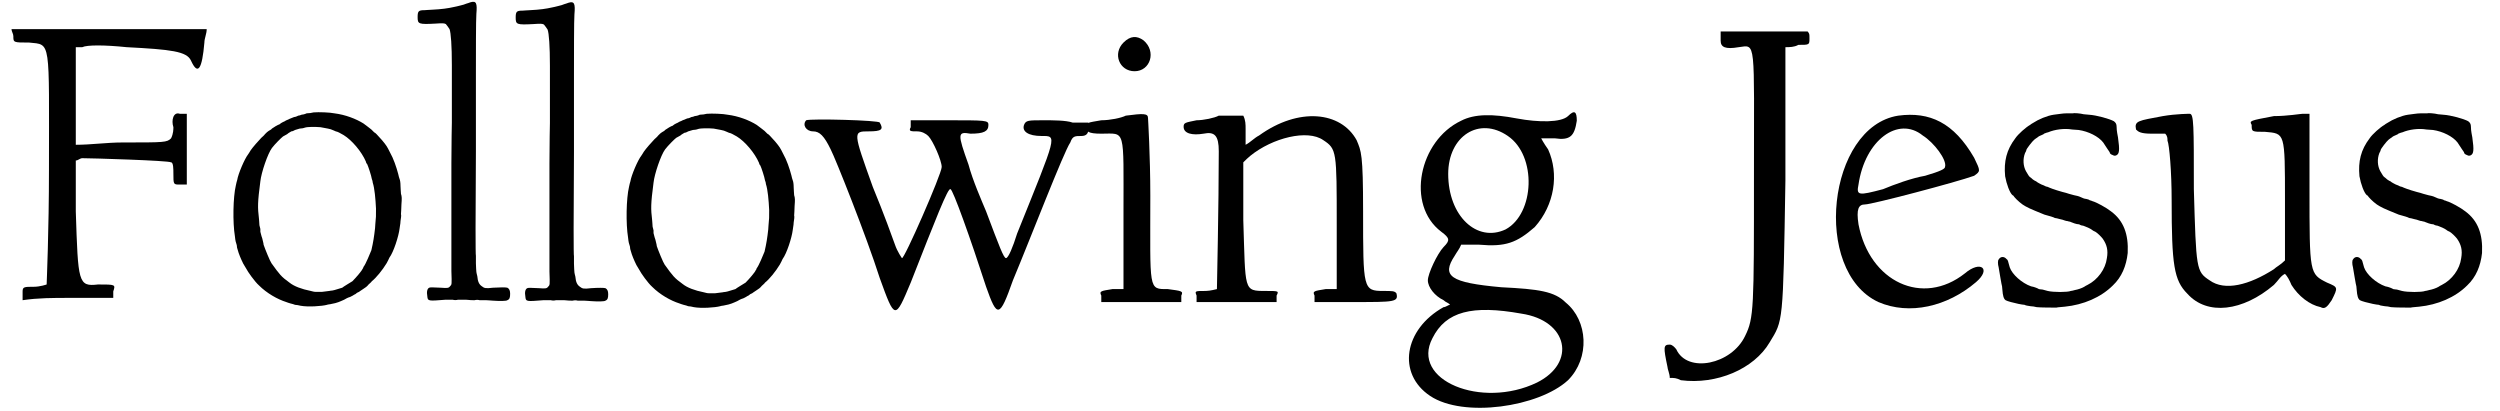 <?xml version='1.0' encoding='utf-8'?>
<svg xmlns="http://www.w3.org/2000/svg" xmlns:xlink="http://www.w3.org/1999/xlink" width="535px" height="88px" viewBox="0 0 5355 889" version="1.1">
<defs>
<path id="gl1547" d="M 4 19 C 4 33 4 33 38 33 C 86 38 81 24 81 307 C 81 441 76 552 76 556 C 76 556 62 561 48 561 C 28 561 24 561 24 571 C 24 576 24 585 24 590 C 57 585 91 585 124 585 C 158 585 187 585 220 585 C 220 580 220 576 220 571 C 225 556 225 556 187 556 C 144 561 144 552 139 398 C 139 360 139 326 139 288 C 144 288 148 283 153 283 C 172 283 340 288 345 292 C 350 292 350 307 350 316 C 350 340 350 340 364 340 C 369 340 374 340 379 340 C 379 316 379 288 379 264 C 379 240 379 211 379 187 C 374 187 369 187 364 187 C 350 182 345 201 350 216 C 350 220 350 230 345 240 C 336 249 331 249 240 249 C 206 249 172 254 139 254 C 139 216 139 182 139 148 C 139 115 139 81 139 43 C 144 43 148 43 153 43 C 163 38 201 38 249 43 C 345 48 379 52 388 72 C 403 105 412 91 417 33 C 417 24 422 14 422 4 C 350 4 283 4 211 4 C 139 4 72 4 0 4 C 0 9 4 14 4 19 z" fill="black"/><!-- width=432 height=600 -->
<path id="gl1548" d="M 190 14 C 187 15 180 16 175 16 C 171 18 166 19 164 19 C 162 20 159 21 157 21 C 155 22 151 24 148 24 C 145 25 141 27 138 28 C 135 30 130 31 128 33 C 125 34 122 36 120 37 C 119 38 117 39 116 40 C 114 40 104 46 100 49 C 99 51 96 52 93 54 C 91 55 88 58 85 61 C 83 64 79 67 77 69 C 72 74 58 90 54 96 C 52 99 50 103 49 104 C 41 114 27 147 25 160 C 24 162 23 168 22 172 C 16 197 15 252 20 282 C 21 292 22 295 24 301 C 24 304 25 309 26 311 C 28 319 33 331 38 341 C 40 344 43 349 44 351 C 48 359 63 380 72 388 C 89 405 112 418 131 424 C 133 425 137 426 140 427 C 144 428 148 429 150 430 C 153 430 158 431 162 432 C 178 435 208 433 219 430 C 221 429 226 429 229 428 C 241 426 247 423 256 419 C 259 417 265 414 269 413 C 273 411 277 409 278 408 C 279 408 282 406 284 404 C 287 403 290 401 291 400 C 293 399 295 397 297 396 C 302 393 306 390 309 386 C 311 384 315 381 316 379 C 325 372 339 355 348 340 C 350 336 353 331 354 328 C 363 316 374 282 376 265 C 376 262 378 255 378 249 C 379 243 380 236 379 234 C 379 231 380 222 380 213 C 381 200 381 196 379 190 C 379 187 378 179 378 173 C 378 166 377 160 376 158 C 375 156 374 151 373 147 C 369 132 363 114 355 100 C 349 88 348 86 338 74 C 326 61 325 59 321 57 C 319 55 316 52 315 51 C 313 49 303 42 298 38 C 282 28 259 19 235 16 C 226 14 201 13 190 14 M 205 46 C 216 48 228 50 231 52 C 232 52 235 54 238 55 C 243 56 246 58 255 63 C 273 74 294 99 303 120 C 303 121 304 124 306 126 C 308 130 315 151 316 158 C 317 160 318 164 318 166 C 322 178 324 201 325 222 C 325 240 325 241 324 250 C 324 253 323 259 323 264 C 321 282 319 295 315 312 C 312 319 303 342 298 348 C 297 350 297 352 296 352 C 295 356 281 372 274 379 C 271 381 254 391 252 393 C 241 396 237 398 231 399 C 228 399 225 400 224 400 C 223 400 216 401 208 402 C 204 402 199 402 195 402 C 191 402 188 401 184 400 C 164 396 148 390 138 382 C 120 369 117 365 99 340 C 96 336 85 309 82 300 C 82 297 80 291 79 286 C 77 281 76 275 75 272 C 75 269 75 267 75 266 C 75 266 74 262 73 258 C 73 253 72 247 72 244 C 69 219 69 209 75 163 C 77 144 91 103 100 91 C 106 83 120 69 124 66 C 126 65 129 63 133 61 C 136 58 141 56 142 55 C 145 55 148 53 150 52 C 153 51 156 50 160 49 C 163 49 169 48 171 47 C 177 45 193 45 205 46 z" fill="black"/><!-- width=396 height=446 -->
<path id="gl1549" d="M 129 5 C 127 6 123 7 120 8 C 118 9 112 11 107 12 C 102 13 96 15 94 15 C 81 18 67 20 46 21 C 41 21 33 22 30 22 C 17 22 15 24 15 37 C 15 52 17 53 54 51 C 69 50 72 50 76 52 C 78 54 82 60 84 63 C 87 71 89 99 89 141 C 89 143 89 171 89 202 C 89 233 89 262 89 265 C 89 268 88 308 88 353 C 88 481 88 559 88 586 C 89 616 89 615 85 619 C 82 623 79 623 65 622 C 45 621 43 621 40 622 C 36 624 34 630 36 641 C 37 651 38 651 75 648 C 82 648 87 648 91 648 C 94 649 99 649 102 648 C 106 648 114 648 120 648 C 127 649 135 649 138 649 C 142 648 146 648 149 649 C 151 649 157 649 163 649 C 168 649 175 650 178 650 C 192 651 207 651 209 649 C 214 647 215 643 215 635 C 215 628 213 624 209 622 C 206 621 193 621 178 622 C 162 624 159 623 154 619 C 148 615 145 609 144 597 C 143 593 142 589 142 588 C 142 586 141 578 141 569 C 141 561 141 553 141 553 C 140 552 140 470 141 327 C 141 246 141 171 141 161 C 141 122 141 40 142 30 C 144 7 142 1 129 5 z" fill="black"/><!-- width=226 height=678 -->
<path id="gl1549" d="M 129 5 C 127 6 123 7 120 8 C 118 9 112 11 107 12 C 102 13 96 15 94 15 C 81 18 67 20 46 21 C 41 21 33 22 30 22 C 17 22 15 24 15 37 C 15 52 17 53 54 51 C 69 50 72 50 76 52 C 78 54 82 60 84 63 C 87 71 89 99 89 141 C 89 143 89 171 89 202 C 89 233 89 262 89 265 C 89 268 88 308 88 353 C 88 481 88 559 88 586 C 89 616 89 615 85 619 C 82 623 79 623 65 622 C 45 621 43 621 40 622 C 36 624 34 630 36 641 C 37 651 38 651 75 648 C 82 648 87 648 91 648 C 94 649 99 649 102 648 C 106 648 114 648 120 648 C 127 649 135 649 138 649 C 142 648 146 648 149 649 C 151 649 157 649 163 649 C 168 649 175 650 178 650 C 192 651 207 651 209 649 C 214 647 215 643 215 635 C 215 628 213 624 209 622 C 206 621 193 621 178 622 C 162 624 159 623 154 619 C 148 615 145 609 144 597 C 143 593 142 589 142 588 C 142 586 141 578 141 569 C 141 561 141 553 141 553 C 140 552 140 470 141 327 C 141 246 141 171 141 161 C 141 122 141 40 142 30 C 144 7 142 1 129 5 z" fill="black"/><!-- width=226 height=678 -->
<path id="gl1548" d="M 190 14 C 187 15 180 16 175 16 C 171 18 166 19 164 19 C 162 20 159 21 157 21 C 155 22 151 24 148 24 C 145 25 141 27 138 28 C 135 30 130 31 128 33 C 125 34 122 36 120 37 C 119 38 117 39 116 40 C 114 40 104 46 100 49 C 99 51 96 52 93 54 C 91 55 88 58 85 61 C 83 64 79 67 77 69 C 72 74 58 90 54 96 C 52 99 50 103 49 104 C 41 114 27 147 25 160 C 24 162 23 168 22 172 C 16 197 15 252 20 282 C 21 292 22 295 24 301 C 24 304 25 309 26 311 C 28 319 33 331 38 341 C 40 344 43 349 44 351 C 48 359 63 380 72 388 C 89 405 112 418 131 424 C 133 425 137 426 140 427 C 144 428 148 429 150 430 C 153 430 158 431 162 432 C 178 435 208 433 219 430 C 221 429 226 429 229 428 C 241 426 247 423 256 419 C 259 417 265 414 269 413 C 273 411 277 409 278 408 C 279 408 282 406 284 404 C 287 403 290 401 291 400 C 293 399 295 397 297 396 C 302 393 306 390 309 386 C 311 384 315 381 316 379 C 325 372 339 355 348 340 C 350 336 353 331 354 328 C 363 316 374 282 376 265 C 376 262 378 255 378 249 C 379 243 380 236 379 234 C 379 231 380 222 380 213 C 381 200 381 196 379 190 C 379 187 378 179 378 173 C 378 166 377 160 376 158 C 375 156 374 151 373 147 C 369 132 363 114 355 100 C 349 88 348 86 338 74 C 326 61 325 59 321 57 C 319 55 316 52 315 51 C 313 49 303 42 298 38 C 282 28 259 19 235 16 C 226 14 201 13 190 14 M 205 46 C 216 48 228 50 231 52 C 232 52 235 54 238 55 C 243 56 246 58 255 63 C 273 74 294 99 303 120 C 303 121 304 124 306 126 C 308 130 315 151 316 158 C 317 160 318 164 318 166 C 322 178 324 201 325 222 C 325 240 325 241 324 250 C 324 253 323 259 323 264 C 321 282 319 295 315 312 C 312 319 303 342 298 348 C 297 350 297 352 296 352 C 295 356 281 372 274 379 C 271 381 254 391 252 393 C 241 396 237 398 231 399 C 228 399 225 400 224 400 C 223 400 216 401 208 402 C 204 402 199 402 195 402 C 191 402 188 401 184 400 C 164 396 148 390 138 382 C 120 369 117 365 99 340 C 96 336 85 309 82 300 C 82 297 80 291 79 286 C 77 281 76 275 75 272 C 75 269 75 267 75 266 C 75 266 74 262 73 258 C 73 253 72 247 72 244 C 69 219 69 209 75 163 C 77 144 91 103 100 91 C 106 83 120 69 124 66 C 126 65 129 63 133 61 C 136 58 141 56 142 55 C 145 55 148 53 150 52 C 153 51 156 50 160 49 C 163 49 169 48 171 47 C 177 45 193 45 205 46 z" fill="black"/><!-- width=396 height=446 -->
<path id="gl1550" d="M 9 4 C 0 14 9 28 24 28 C 38 28 48 38 62 67 C 72 86 139 254 168 345 C 201 436 201 436 235 355 C 288 220 316 148 321 153 C 326 153 364 259 398 364 C 422 432 427 432 456 350 C 494 259 566 72 580 52 C 585 38 590 38 604 38 C 614 38 619 33 619 24 C 619 14 619 9 619 9 C 604 9 595 9 585 9 C 571 4 542 4 523 4 C 489 4 484 4 480 14 C 475 28 489 38 518 38 C 552 38 552 33 465 249 C 456 278 446 302 441 302 C 436 302 427 278 398 201 C 388 177 369 134 360 100 C 336 33 336 28 364 33 C 393 33 403 28 403 14 C 403 4 398 4 312 4 C 288 4 259 4 235 4 C 235 9 235 14 235 19 C 230 28 235 28 249 28 C 259 28 268 33 273 38 C 283 48 302 91 302 105 C 302 120 220 307 216 302 C 216 302 206 288 201 273 C 196 259 177 206 153 148 C 110 28 110 28 144 28 C 172 28 177 24 168 9 C 168 4 19 0 9 4 z" fill="black"/><!-- width=624 height=422 -->
<path id="gl1551" d="M 81 19 C 57 43 72 81 105 81 C 139 81 153 38 124 14 C 110 4 96 4 81 19 M 86 177 C 76 182 52 187 33 187 C 4 192 0 192 0 201 C 0 211 4 216 33 216 C 86 216 81 201 81 388 C 81 446 81 499 81 552 C 72 552 62 552 57 552 C 33 556 28 556 33 566 C 33 571 33 576 33 580 C 62 580 91 580 120 580 C 148 580 177 580 206 580 C 206 576 206 571 206 566 C 211 556 206 556 177 552 C 134 552 139 556 139 350 C 139 264 134 182 134 182 C 134 172 124 172 86 177 z" fill="black"/><!-- width=220 height=590 -->
<path id="gl1552" d="M 76 9 C 67 14 43 19 28 19 C 4 24 0 24 0 33 C 0 48 19 52 43 48 C 67 43 76 52 76 86 C 76 201 72 379 72 384 C 72 384 57 388 48 388 C 24 388 24 388 28 398 C 28 403 28 408 28 412 C 57 412 86 412 115 412 C 144 412 172 412 201 412 C 201 408 201 403 201 398 C 206 388 206 388 177 388 C 129 388 134 388 129 235 C 129 196 129 153 129 110 C 134 105 139 100 144 96 C 192 57 268 38 302 62 C 331 81 331 86 331 244 C 331 288 331 336 331 384 C 321 384 312 384 307 384 C 283 388 278 388 283 398 C 283 403 283 408 283 412 C 312 412 340 412 369 412 C 456 412 465 412 460 393 C 456 388 451 388 432 388 C 388 388 388 384 388 216 C 388 91 384 86 374 62 C 340 0 249 -10 163 52 C 153 57 144 67 134 72 C 134 62 134 52 134 38 C 134 28 134 19 129 9 C 124 9 120 9 115 9 C 105 9 91 9 76 9 z" fill="black"/><!-- width=470 height=422 -->
<path id="gl1553" d="M 355 14 C 340 28 292 28 244 19 C 192 9 153 9 124 24 C 33 67 4 206 81 264 C 100 278 100 283 86 297 C 72 312 52 355 52 369 C 52 384 67 403 86 412 C 91 417 96 417 100 422 C 96 422 91 427 86 427 C 0 475 -15 571 57 619 C 129 667 292 643 355 585 C 403 537 398 456 350 417 C 326 393 292 388 211 384 C 100 374 81 360 110 316 C 115 307 120 302 124 292 C 139 292 153 292 163 292 C 220 297 244 288 283 254 C 326 206 336 139 312 86 C 302 72 297 62 297 62 C 297 62 312 62 326 62 C 360 67 369 57 374 24 C 374 4 369 0 355 14 M 225 57 C 288 100 283 225 220 259 C 158 288 96 230 96 139 C 96 57 163 14 225 57 M 254 441 C 355 456 374 547 288 590 C 168 648 14 585 62 494 C 91 436 148 422 254 441 z" fill="black"/><!-- width=403 height=652 -->
<path id="gl1554" d="M 124 4 C 124 9 124 14 124 24 C 124 38 134 43 163 38 C 201 33 196 19 196 321 C 196 600 196 624 177 662 C 148 724 52 744 28 691 C 24 686 19 681 14 681 C 0 681 0 686 9 729 C 9 734 14 744 14 753 C 24 753 28 753 38 758 C 115 768 196 734 230 676 C 259 628 259 638 264 326 C 264 230 264 134 264 38 C 273 38 283 38 292 33 C 316 33 316 33 316 19 C 316 9 316 9 312 4 C 292 4 124 4 124 4 z" fill="black"/><!-- width=326 height=768 -->
<path id="gl1555" d="M 148 9 C -5 33 -39 345 105 412 C 172 441 254 422 316 369 C 350 340 326 321 292 350 C 201 422 86 369 62 244 C 57 211 62 201 76 201 C 91 201 273 153 312 139 C 326 129 326 129 312 100 C 268 24 216 0 148 9 M 201 52 C 225 67 254 105 249 120 C 249 124 240 129 206 139 C 177 144 139 158 115 168 C 62 182 57 182 62 158 C 76 62 148 9 201 52 z" fill="black"/><!-- width=340 height=436 -->
<path id="gl1792" d="M 157 4 C 148 4 139 6 129 7 C 115 9 96 17 84 25 C 82 26 79 28 78 29 C 69 34 52 49 46 58 C 27 83 21 108 24 140 C 27 157 34 176 40 181 C 41 181 43 183 44 185 C 49 191 60 201 68 205 C 76 210 102 220 109 223 C 123 227 127 228 129 229 C 130 230 134 231 136 231 C 139 232 144 233 148 234 C 151 235 156 237 159 237 C 161 238 165 238 166 239 C 168 240 172 241 174 242 C 177 243 181 244 184 244 C 187 246 191 247 193 247 C 199 249 208 253 212 256 C 214 258 217 259 219 260 C 224 263 231 270 235 275 C 244 288 247 300 244 317 C 241 341 224 364 202 375 C 200 376 196 378 195 379 C 190 382 181 385 175 386 C 171 387 168 388 166 388 C 159 391 128 391 116 388 C 113 387 108 386 105 385 C 102 385 98 384 97 384 C 96 383 87 379 80 378 C 60 371 39 352 34 337 C 30 322 30 321 27 319 C 22 313 14 313 10 320 C 8 322 8 330 10 337 C 12 350 15 366 16 372 C 17 375 18 381 18 385 C 19 399 21 405 25 408 C 28 410 43 414 53 416 C 58 417 64 418 66 418 C 69 420 75 420 79 421 C 82 421 89 422 92 423 C 100 424 129 424 135 424 C 138 423 145 423 153 422 C 193 418 231 402 257 376 C 276 358 286 334 289 306 C 291 265 280 236 253 216 C 243 208 221 196 213 194 C 211 193 208 192 207 192 C 205 190 202 190 199 189 C 196 189 191 187 187 185 C 183 183 178 182 173 181 C 169 180 165 179 162 178 C 159 177 153 175 148 174 C 130 169 120 165 116 163 C 115 163 111 162 108 160 C 105 159 100 157 97 155 C 95 154 92 152 91 151 C 90 151 87 149 84 147 C 81 144 78 142 78 142 C 76 141 73 136 69 129 C 63 118 62 103 67 90 C 69 87 70 84 70 83 C 70 81 83 64 87 61 C 88 60 91 58 94 56 C 96 54 100 52 103 51 C 105 50 108 49 108 48 C 109 48 112 46 117 45 C 131 39 152 36 169 39 C 173 39 179 40 183 40 C 204 43 226 54 236 67 C 240 73 249 87 250 88 C 250 91 253 93 256 94 C 260 96 261 96 264 95 C 271 92 272 84 268 56 C 265 41 265 36 265 33 C 265 27 263 24 259 21 C 250 16 222 8 205 7 C 202 7 197 6 194 6 C 186 4 173 3 170 4 C 169 4 163 4 157 4 z" fill="black"/><!-- width=303 height=439 -->
<path id="gl1793" d="M 62 14 C 9 24 0 24 4 43 C 9 48 14 52 38 52 C 48 52 57 52 67 52 C 72 57 72 62 72 67 C 76 76 81 134 81 196 C 81 336 86 369 115 398 C 158 446 235 436 302 379 C 312 369 316 360 326 355 C 331 360 336 369 340 379 C 355 403 379 422 403 427 C 412 432 417 427 427 412 C 441 384 441 384 417 374 C 379 355 379 355 379 172 C 379 115 379 62 379 9 C 374 9 369 9 364 9 C 360 9 331 14 302 14 C 249 24 249 24 254 33 C 254 48 254 48 283 48 C 326 52 326 48 326 196 C 326 240 326 283 326 326 C 316 336 307 340 302 345 C 249 379 196 393 163 369 C 134 350 134 345 129 172 C 129 33 129 9 120 9 C 120 9 91 9 62 14 z" fill="black"/><!-- width=451 height=436 -->
<path id="gl1792" d="M 157 4 C 148 4 139 6 129 7 C 115 9 96 17 84 25 C 82 26 79 28 78 29 C 69 34 52 49 46 58 C 27 83 21 108 24 140 C 27 157 34 176 40 181 C 41 181 43 183 44 185 C 49 191 60 201 68 205 C 76 210 102 220 109 223 C 123 227 127 228 129 229 C 130 230 134 231 136 231 C 139 232 144 233 148 234 C 151 235 156 237 159 237 C 161 238 165 238 166 239 C 168 240 172 241 174 242 C 177 243 181 244 184 244 C 187 246 191 247 193 247 C 199 249 208 253 212 256 C 214 258 217 259 219 260 C 224 263 231 270 235 275 C 244 288 247 300 244 317 C 241 341 224 364 202 375 C 200 376 196 378 195 379 C 190 382 181 385 175 386 C 171 387 168 388 166 388 C 159 391 128 391 116 388 C 113 387 108 386 105 385 C 102 385 98 384 97 384 C 96 383 87 379 80 378 C 60 371 39 352 34 337 C 30 322 30 321 27 319 C 22 313 14 313 10 320 C 8 322 8 330 10 337 C 12 350 15 366 16 372 C 17 375 18 381 18 385 C 19 399 21 405 25 408 C 28 410 43 414 53 416 C 58 417 64 418 66 418 C 69 420 75 420 79 421 C 82 421 89 422 92 423 C 100 424 129 424 135 424 C 138 423 145 423 153 422 C 193 418 231 402 257 376 C 276 358 286 334 289 306 C 291 265 280 236 253 216 C 243 208 221 196 213 194 C 211 193 208 192 207 192 C 205 190 202 190 199 189 C 196 189 191 187 187 185 C 183 183 178 182 173 181 C 169 180 165 179 162 178 C 159 177 153 175 148 174 C 130 169 120 165 116 163 C 115 163 111 162 108 160 C 105 159 100 157 97 155 C 95 154 92 152 91 151 C 90 151 87 149 84 147 C 81 144 78 142 78 142 C 76 141 73 136 69 129 C 63 118 62 103 67 90 C 69 87 70 84 70 83 C 70 81 83 64 87 61 C 88 60 91 58 94 56 C 96 54 100 52 103 51 C 105 50 108 49 108 48 C 109 48 112 46 117 45 C 131 39 152 36 169 39 C 173 39 179 40 183 40 C 204 43 226 54 236 67 C 240 73 249 87 250 88 C 250 91 253 93 256 94 C 260 96 261 96 264 95 C 271 92 272 84 268 56 C 265 41 265 36 265 33 C 265 27 263 24 259 21 C 250 16 222 8 205 7 C 202 7 197 6 194 6 C 186 4 173 3 170 4 C 169 4 163 4 157 4 z" fill="black"/><!-- width=303 height=439 -->
</defs>
<use xlink:href="#gl1547" x="0" y="59"/>
<use xlink:href="#gl1548" x="463" y="229"/>
<use xlink:href="#gl1549" x="863" y="0"/>
<use xlink:href="#gl1549" x="1075" y="1"/>
<use xlink:href="#gl1548" x="1313" y="232"/>
<use xlink:href="#gl1550" x="1709" y="256"/>
<use xlink:href="#gl1551" x="2323" y="73"/>
<use xlink:href="#gl1552" x="2534" y="241"/>
<use xlink:href="#gl1553" x="3010" y="237"/>
<use xlink:href="#gl1554" x="3571" y="64"/>
<use xlink:href="#gl1555" x="3931" y="241"/>
<use xlink:href="#gl1792" x="4286" y="241"/>
<use xlink:href="#gl1793" x="4589" y="237"/>
<use xlink:href="#gl1792" x="5052" y="241"/>
</svg>
